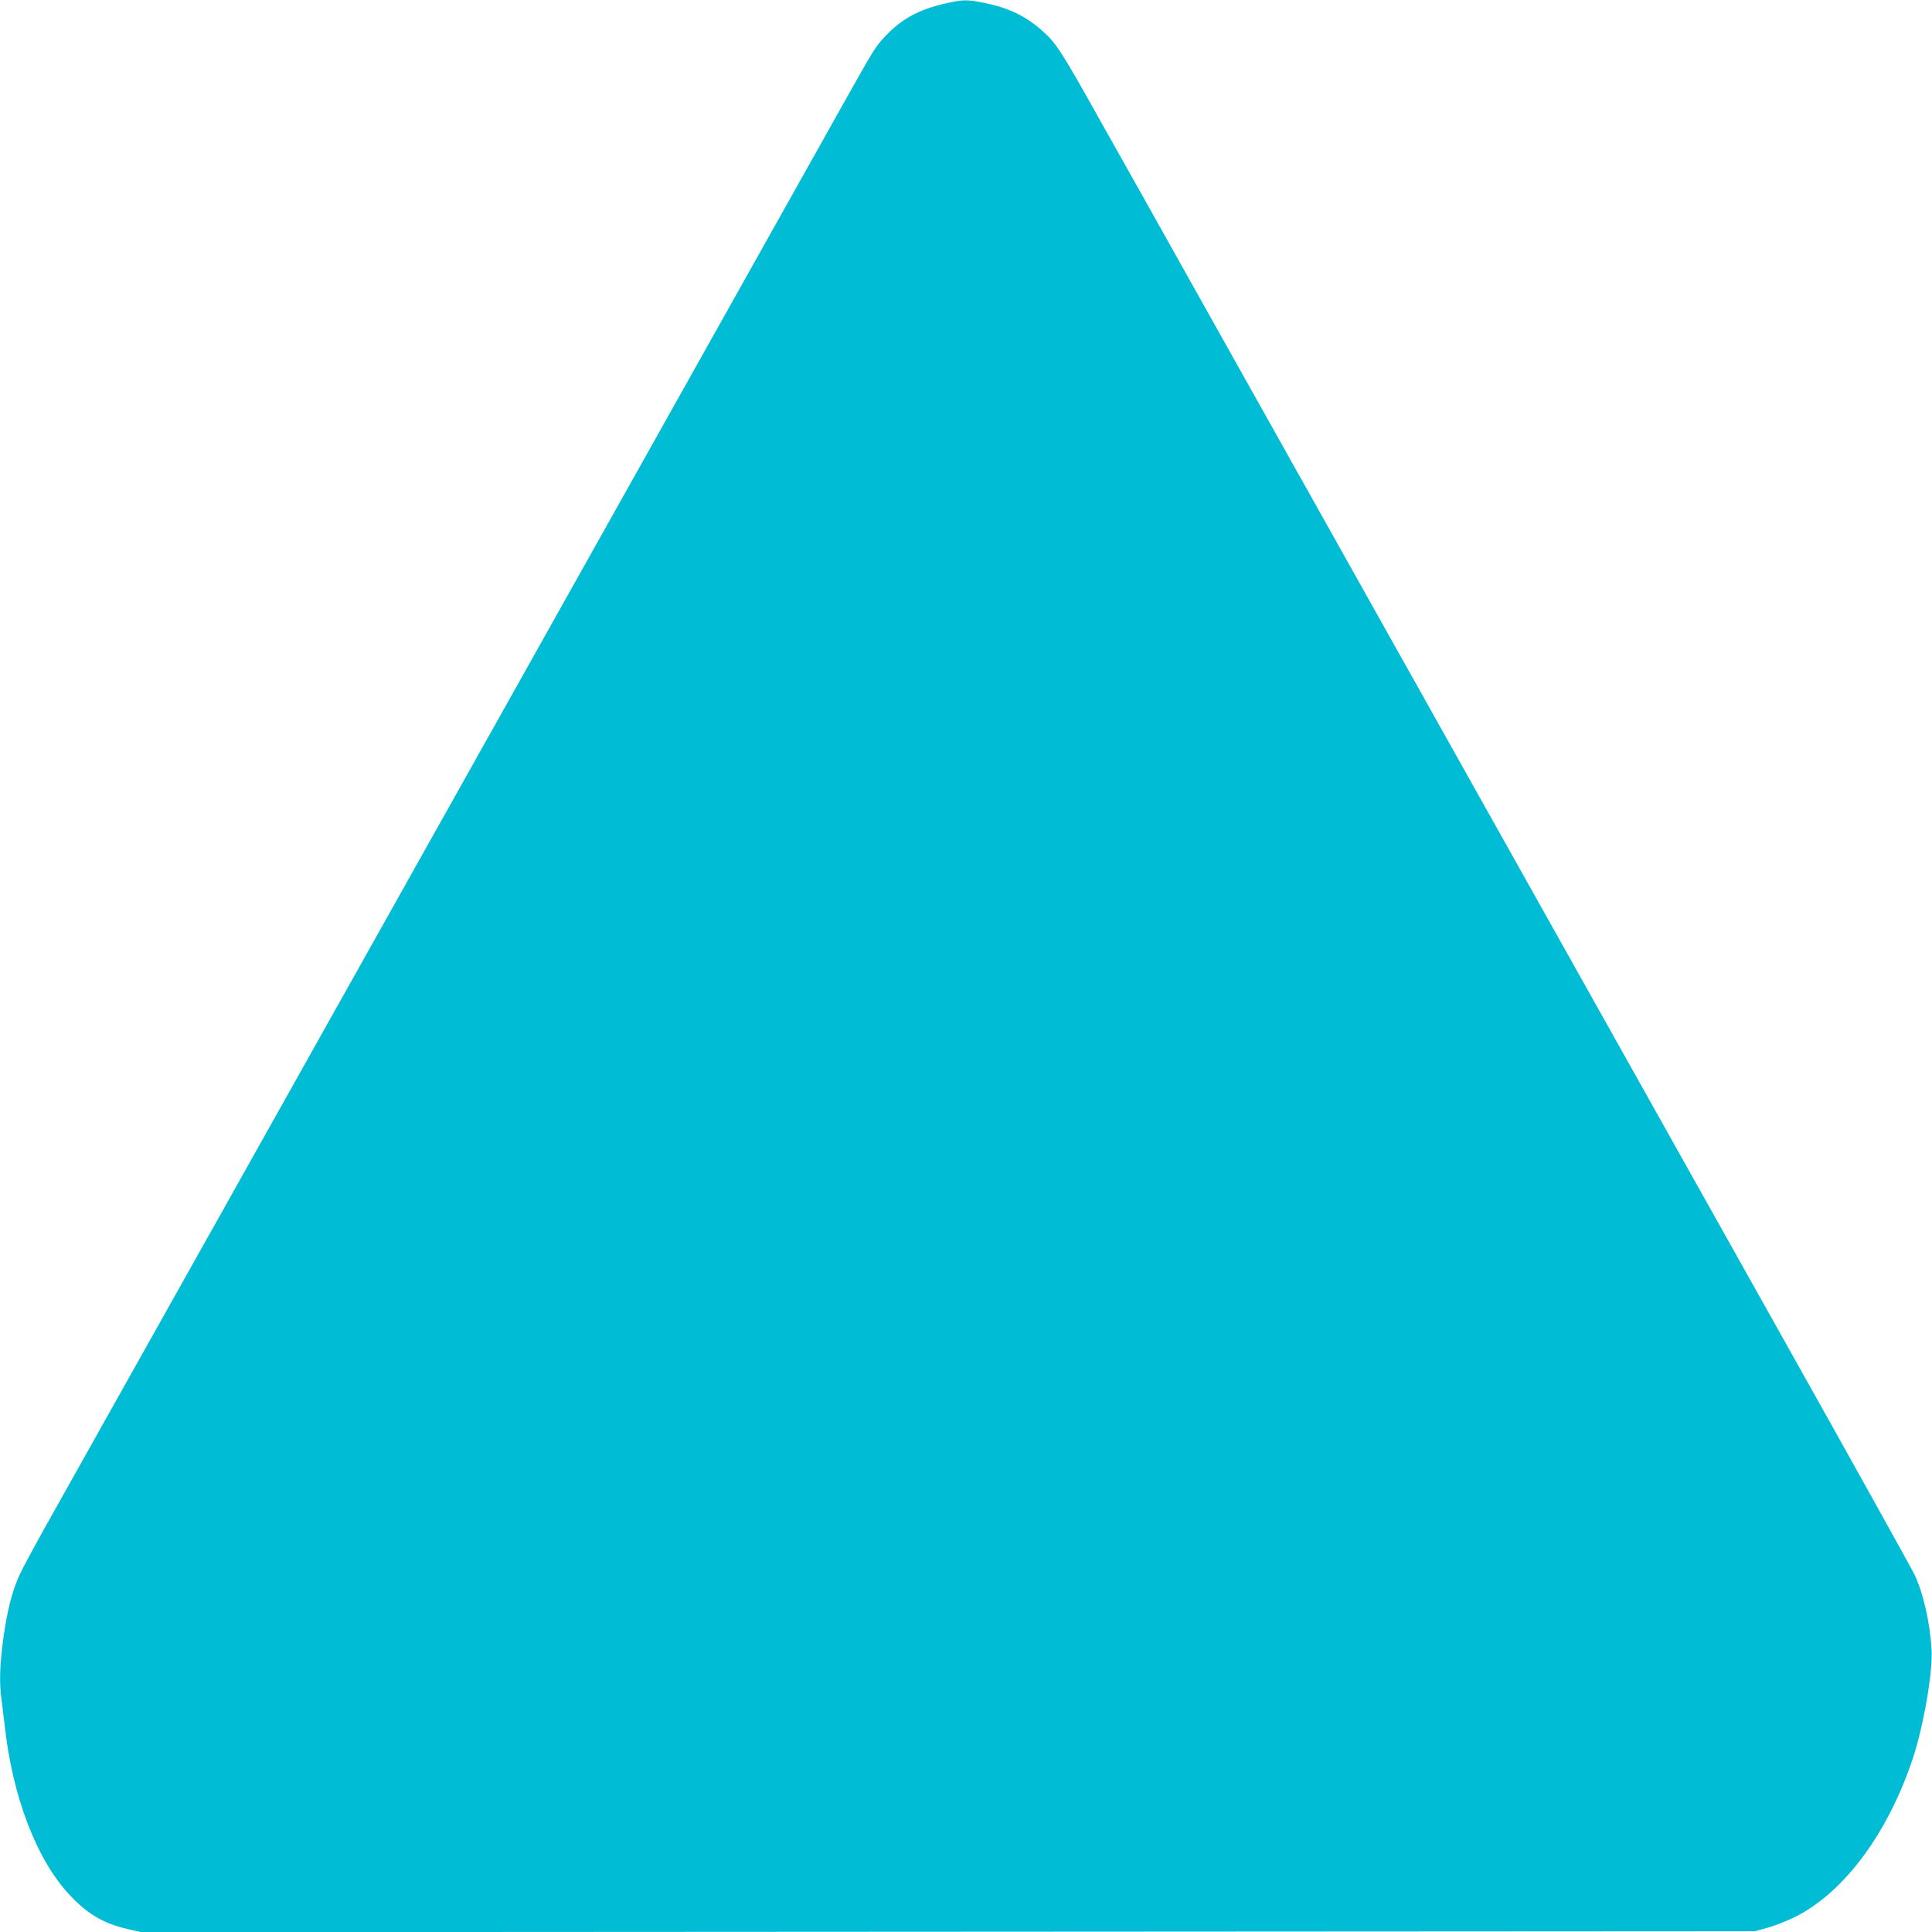 <?xml version="1.0" standalone="no"?>
<!DOCTYPE svg PUBLIC "-//W3C//DTD SVG 20010904//EN"
 "http://www.w3.org/TR/2001/REC-SVG-20010904/DTD/svg10.dtd">
<svg version="1.0" xmlns="http://www.w3.org/2000/svg"
 width="1280pt" height="1280pt" viewBox="0 0 1280 1280"
 preserveAspectRatio="xMidYMid meet">
<g transform="translate(0,1280) scale(0.1,-0.1)"
fill="#00bcd4" stroke="none">
<path d="M6255 12775 c-168 -39 -280 -100 -386 -211 -70 -74 -76 -84 -289
-464 -162 -288 -1259 -2245 -4037 -7200 -572 -1020 -1114 -1985 -1203 -2145
-90 -159 -183 -331 -206 -380 -53 -112 -87 -245 -114 -445 -22 -170 -25 -285
-10 -388 5 -37 14 -114 21 -172 51 -471 211 -891 430 -1124 118 -127 226 -190
383 -226 l91 -21 5345 3 5345 3 85 23 c47 13 126 44 175 68 328 160 622 554
789 1057 71 217 133 575 123 722 -12 181 -54 366 -111 489 -18 39 -419 760
-891 1601 -472 842 -1408 2511 -2080 3710 -672 1199 -1442 2572 -1710 3050
-268 479 -591 1055 -718 1280 -252 451 -289 508 -376 586 -111 100 -224 156
-386 189 -120 25 -145 24 -270 -5z"/>
</g>
</svg>

